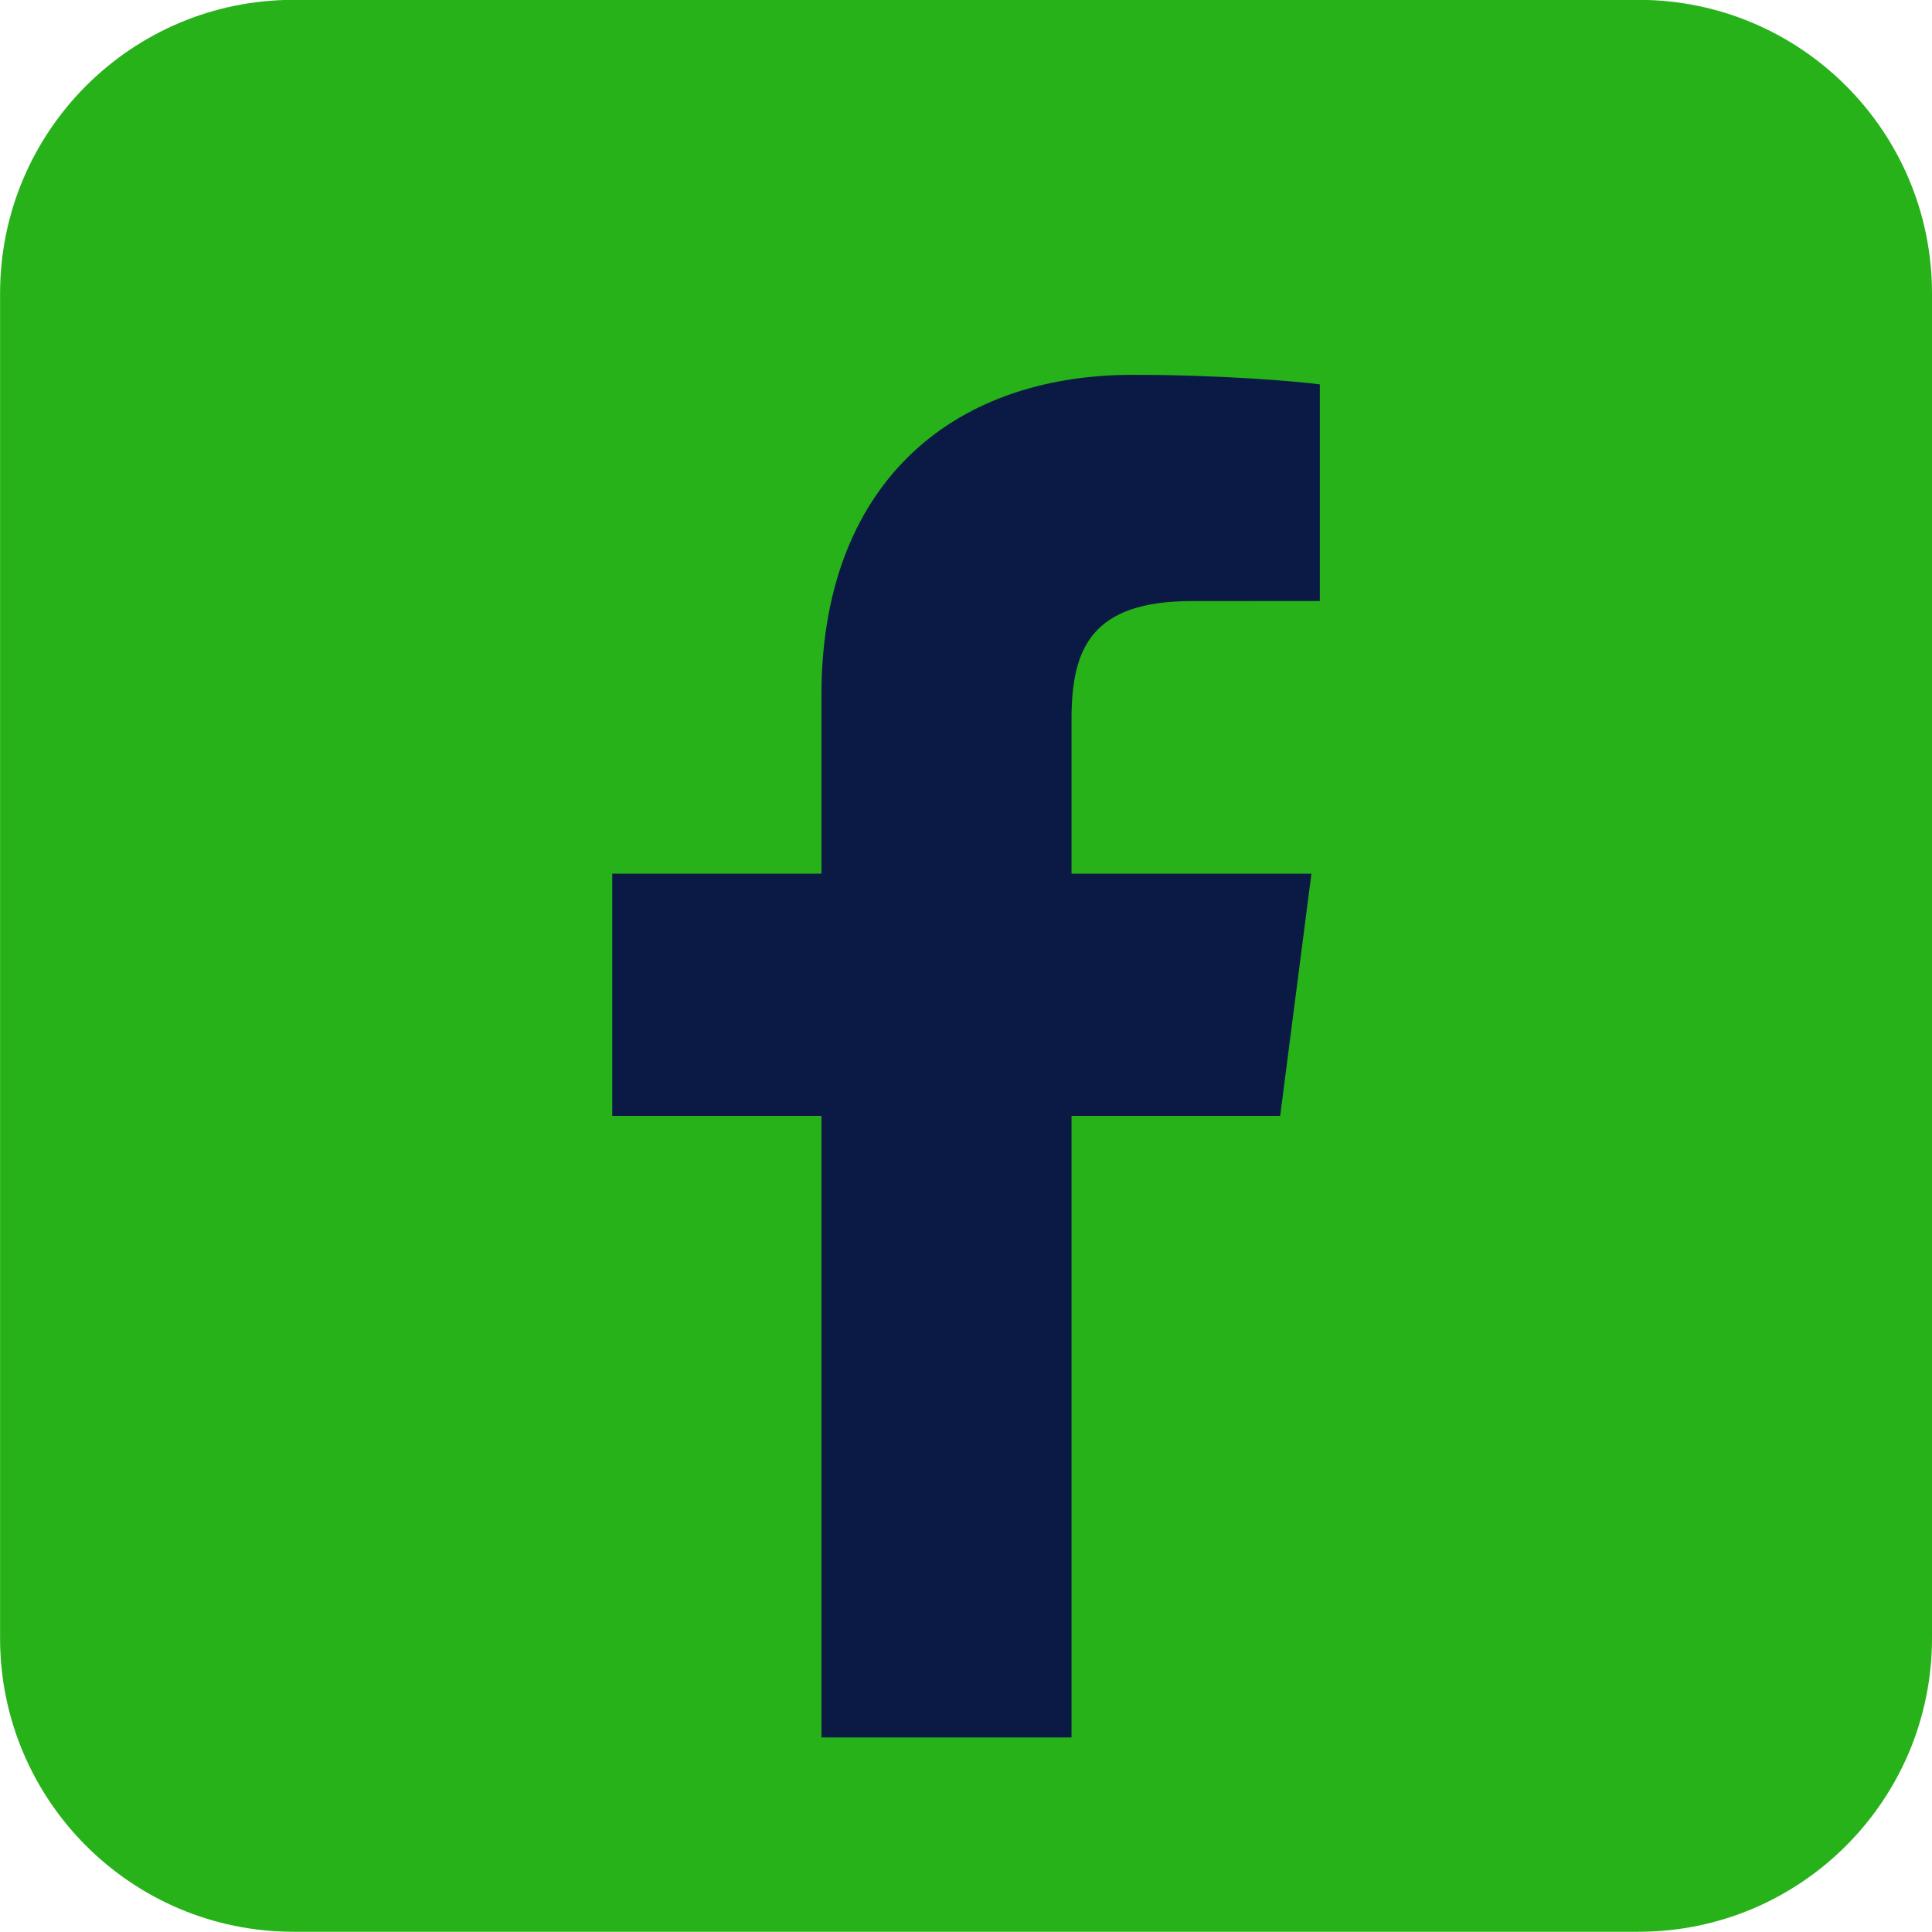 <?xml version="1.0" encoding="UTF-8" standalone="no"?><svg xmlns="http://www.w3.org/2000/svg" xmlns:xlink="http://www.w3.org/1999/xlink" fill="#000000" height="488" preserveAspectRatio="xMidYMid meet" version="1" viewBox="5.8 5.2 488.0 488.0" width="488" zoomAndPan="magnify"><g id="change1_1"><path d="M493.8,418.99c0,40.956-33.196,74.152-74.149,74.152H79.972c-40.953,0-74.153-33.196-74.153-74.152V79.313 c0-40.954,33.2-74.153,74.153-74.153H419.65c40.953,0,74.149,33.199,74.149,74.153V418.99z" fill="#27b219"/></g><g id="change2_1"><path d="M329.156,287.067l7.893-61.185h-60.592v-39.065c0-17.716,4.943-29.788,30.34-29.788l32.375-0.018V102.29 c-5.59-0.746-24.807-2.413-47.203-2.413c-46.718,0-78.682,28.52-78.682,80.887v45.119h-52.837v61.185h52.837V444.06h63.17V287.067 H329.156z" fill="#0a1a44"/></g></svg>